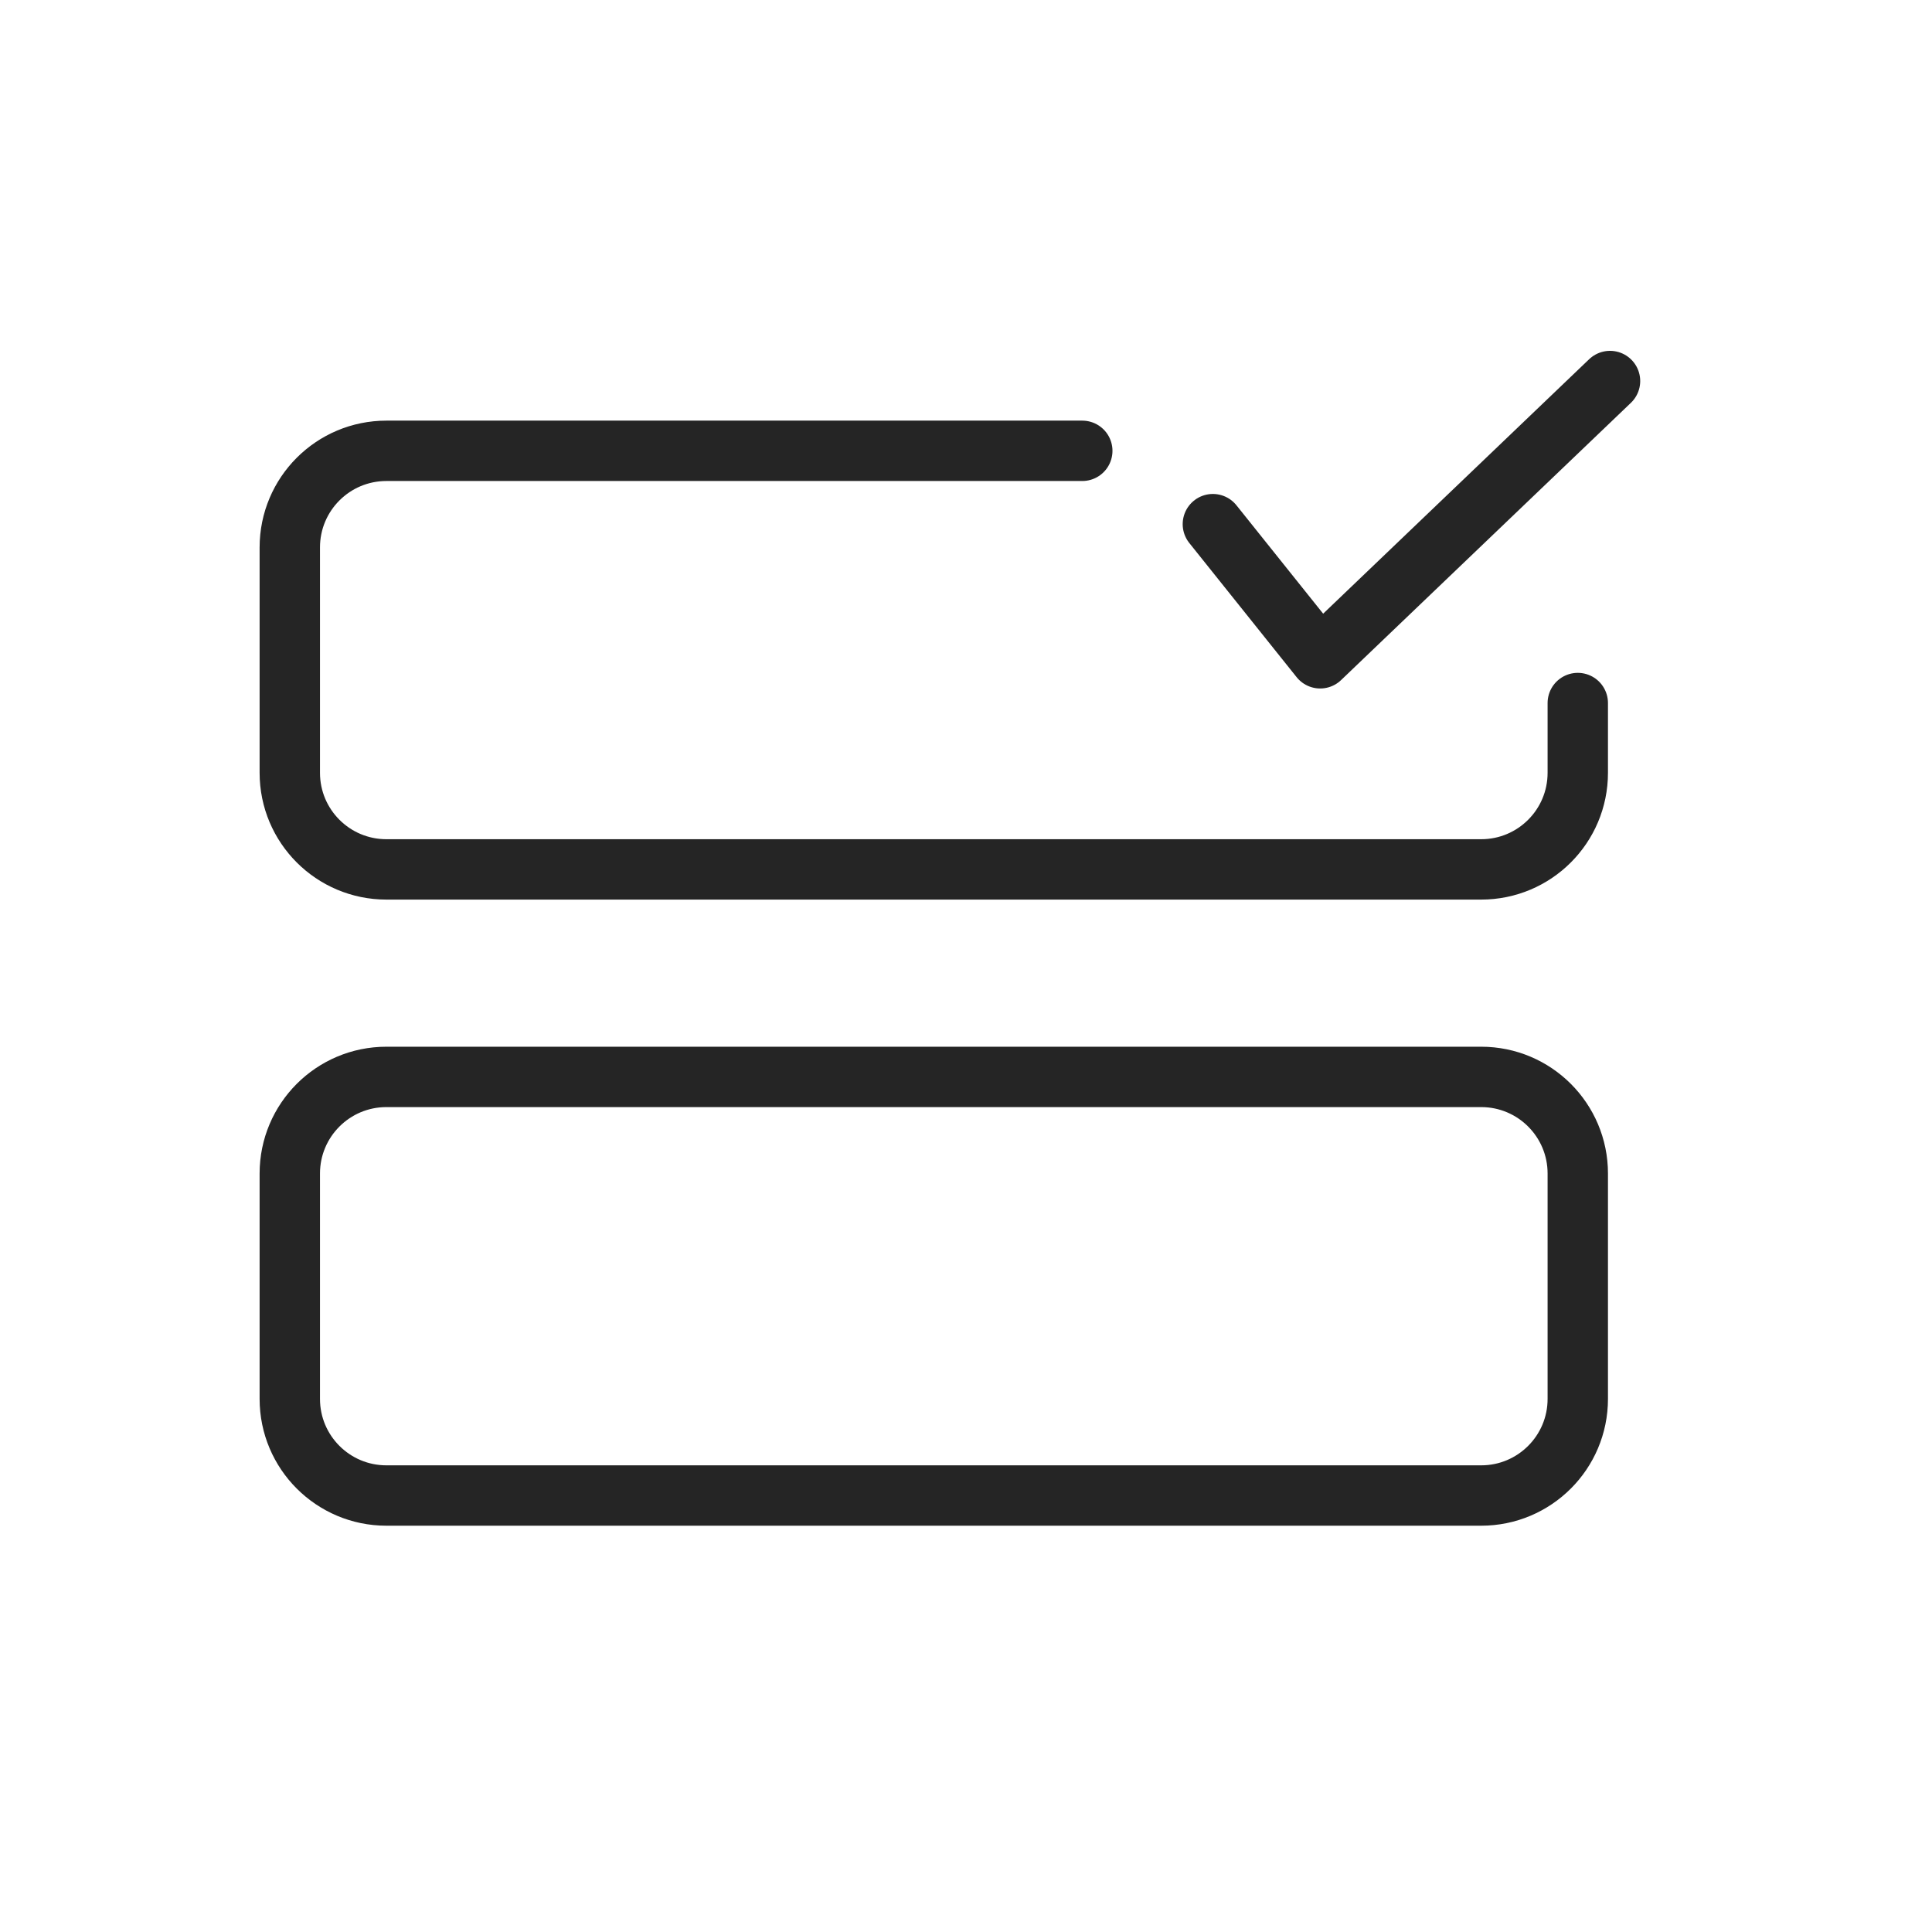 <svg xmlns="http://www.w3.org/2000/svg" fill="none" viewBox="0 0 64 64" height="64" width="64">
<path stroke-linecap="round" stroke-width="2" stroke="#252525" d="M9.6 38.874C9.6 37.107 11.032 35.674 12.8 35.674H49.066C50.834 35.674 52.266 37.107 52.266 38.874V46.341C52.266 48.108 50.834 49.541 49.066 49.541H12.8C11.032 49.541 9.6 48.108 9.6 46.341V38.874Z"></path>
<path stroke-linecap="round" stroke-width="2" stroke="#252525" d="M35.852 14.934H12.8C11.032 14.934 9.6 16.366 9.6 18.134V25.6C9.6 27.368 11.032 28.8 12.8 28.8H49.066C50.834 28.8 52.266 27.368 52.266 25.6V23.289"></path>
<path stroke-linejoin="round" stroke-linecap="round" stroke-width="2" stroke="#252525" d="M40.178 17.363L43.733 21.807L53.334 12.622"></path>
</svg>

